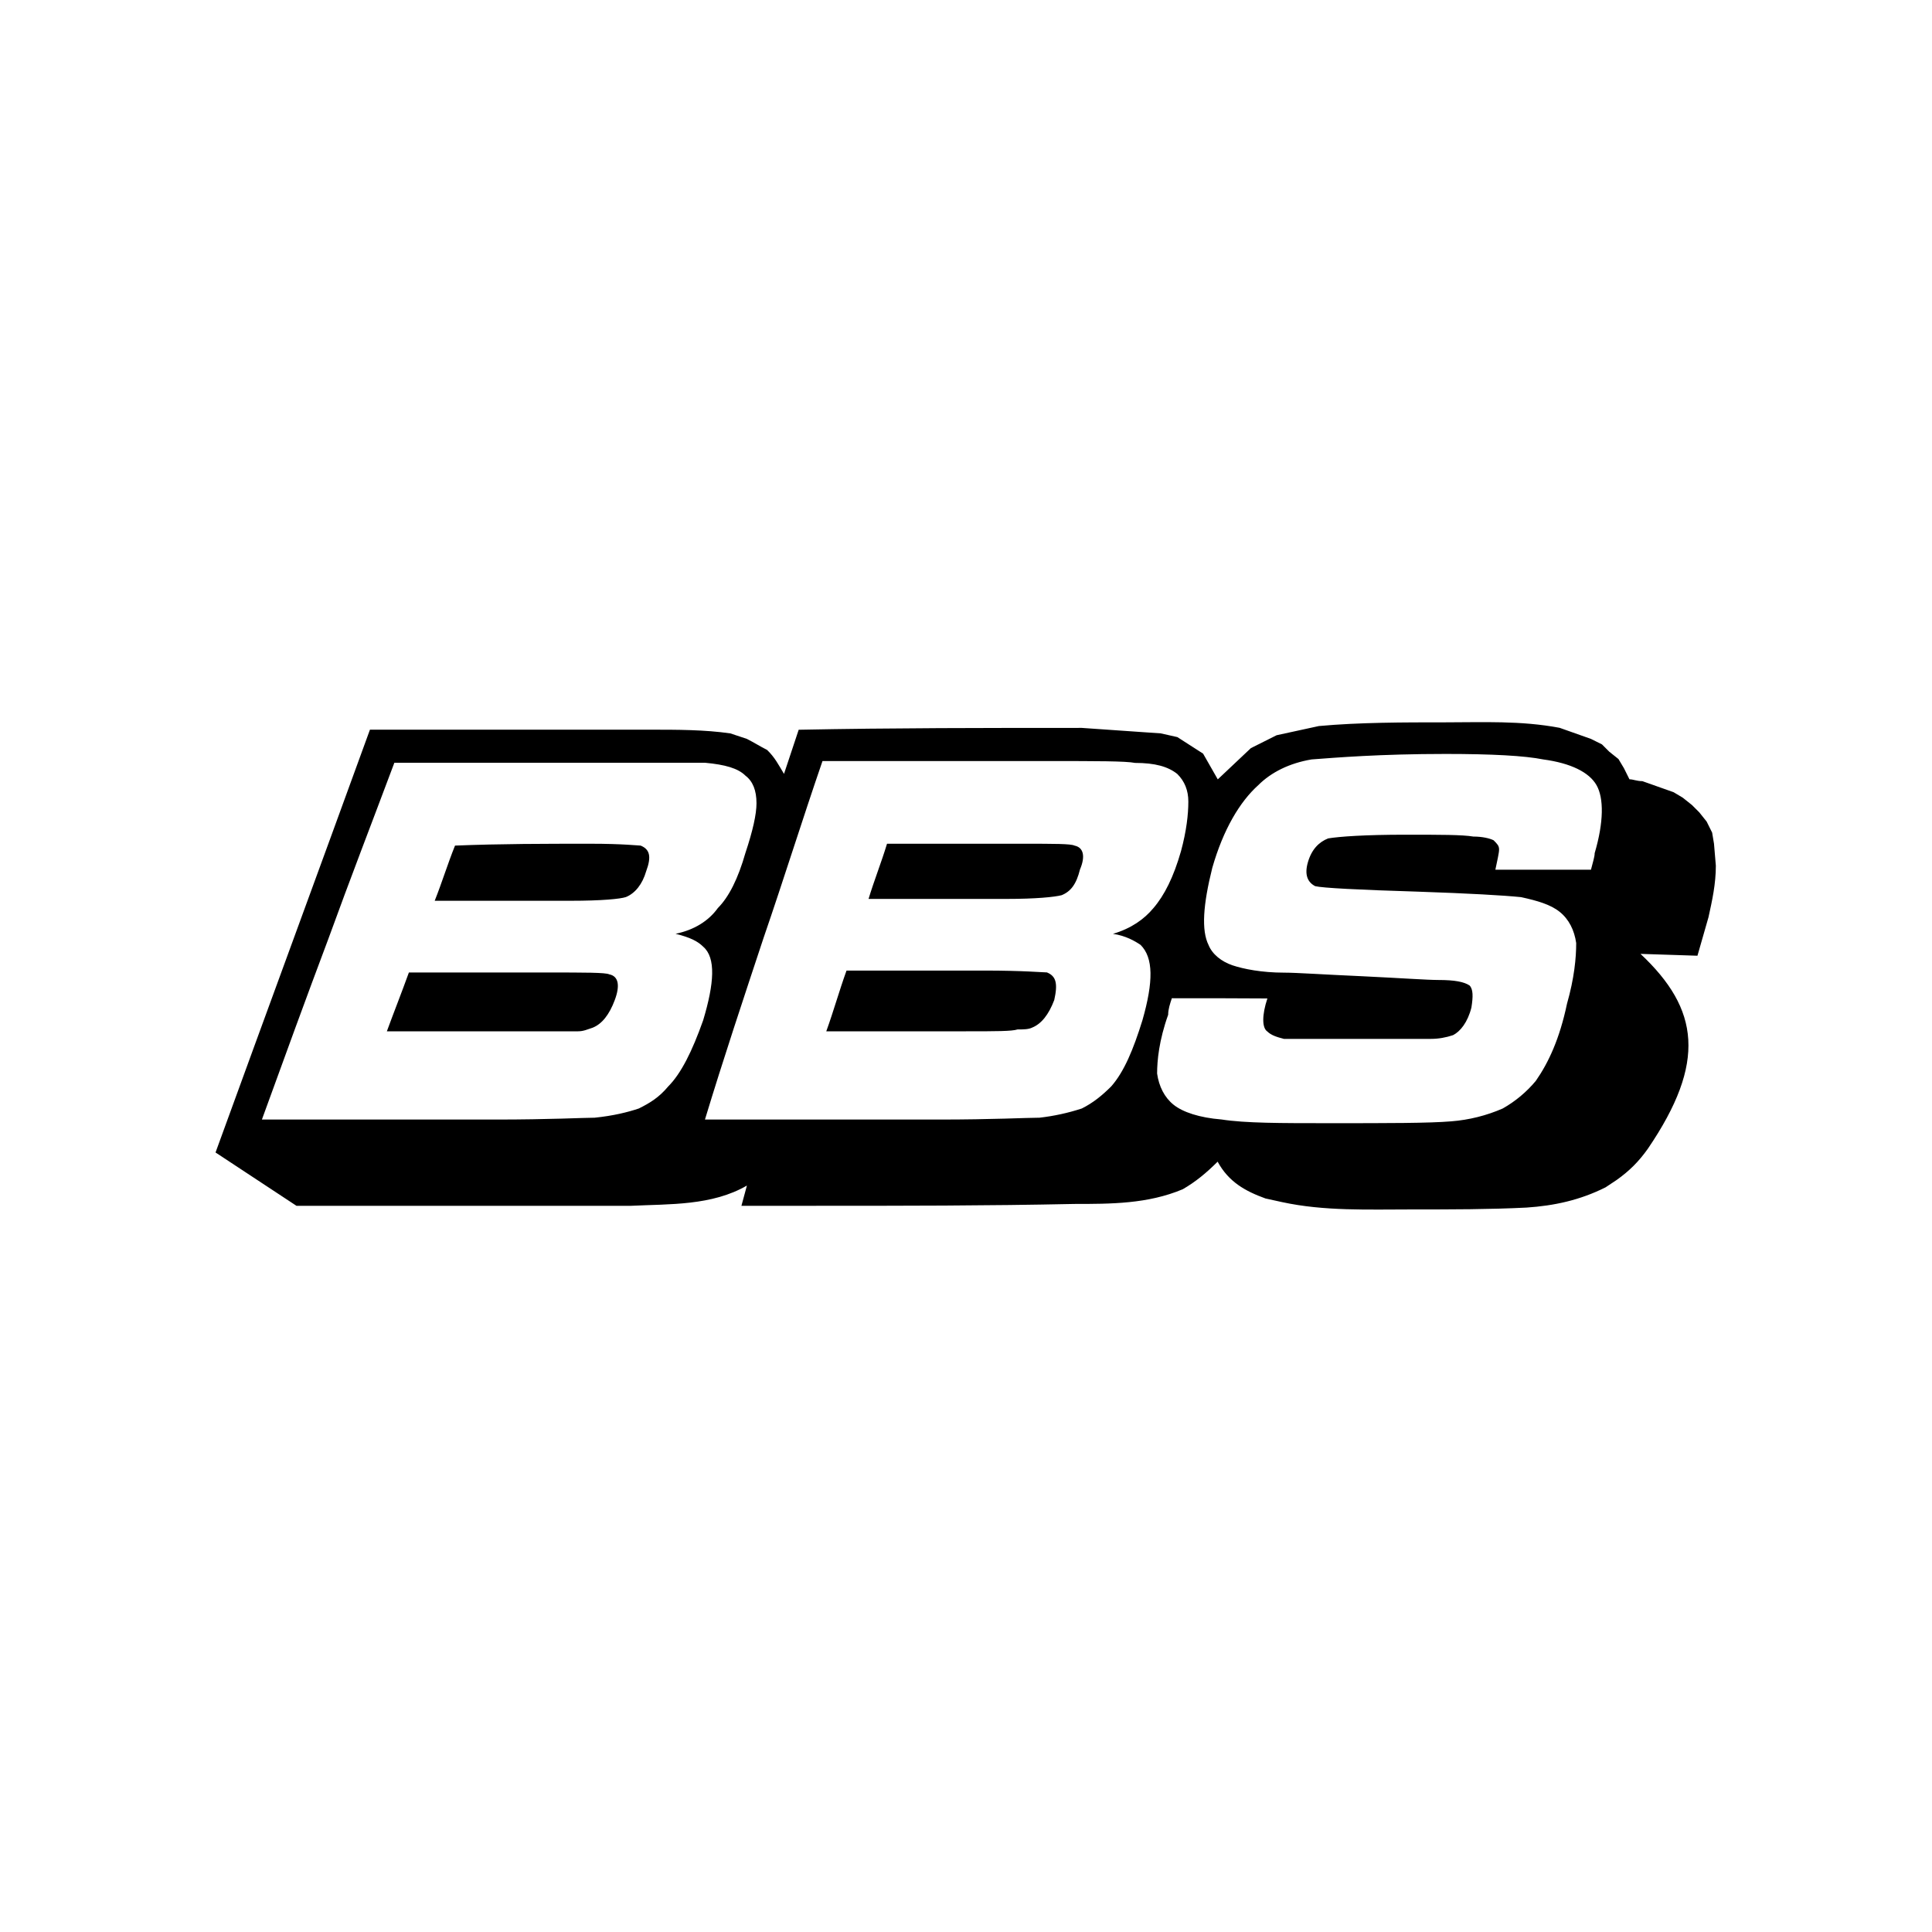 <?xml version="1.0" encoding="utf-8"?>
<!-- Generator: Adobe Illustrator 19.0.0, SVG Export Plug-In . SVG Version: 6.00 Build 0)  -->
<svg version="1.1" id="图层_1" xmlns="http://www.w3.org/2000/svg" xmlns:xlink="http://www.w3.org/1999/xlink" x="0px" y="0px"
	 width="2500px" height="2500px" viewBox="1122 -1186 2500 2500" style="enable-background:new 1122 -1186 2500 2500;"
	 xml:space="preserve">
<path d="M2136.5-184.6l19-57.1c121.3-2.4,242.6-2.4,366.3-2.4l102.3,7.1l21.4,4.8l33.3,21.4l19,33.3l42.8-40.4l33.3-16.7l54.7-11.9
	c52.3-4.8,109.4-4.8,164.1-4.8c47.6,0,97.5-2.4,147.5,7.1l40.4,14.3l14.3,7.1l9.5,9.5l11.9,9.5l7.1,11.9l7.1,14.3
	c4.8,0,9.5,2.4,16.7,2.4l40.4,14.3l11.9,7.1l11.9,9.5l9.5,9.5l9.5,11.9l7.1,14.3l2.4,14.3l2.4,28.5c0,23.8-4.8,45.2-9.5,66.6
	l-14.3,49.9l-73.7-2.4c76.1,71.4,85.6,140.3,9.5,252.2c-11.9,16.7-23.8,28.6-40.4,40.4l-14.3,9.5c-33.3,16.7-66.6,23.8-102.3,26.2
	c-47.6,2.4-97.5,2.4-147.5,2.4c-57.1,0-114.2,2.4-168.9-9.5l-21.4-4.7c-26.2-9.5-47.6-21.4-61.9-47.6
	c-14.3,14.3-28.6,26.2-45.2,35.7c-45.2,19-92.8,19-140.4,19c-111.8,2.4-223.6,2.4-335.4,2.4h-95.2l7.1-26.2
	c-45.2,26.2-99.9,23.8-149.9,26.2h-433l-104.7-69c66.6-183.1,133.2-363.9,199.8-547.1h364c33.3,0,69,0,102.3,4.8l21.4,7.1
	c9.5,4.8,16.7,9.5,26.2,14.3C2124.6-206,2129.4-196.4,2136.5-184.6L2136.5-184.6z M1460.9,262.7H1763c71.4,0,114.2-2.4,128.5-2.4
	c23.8-2.4,42.8-7.1,57.1-11.9c14.3-7.1,26.2-14.3,38.1-28.6c16.6-16.7,30.9-45.2,45.2-85.6c14.3-47.6,16.7-80.9,0-95.2
	c-7.1-7.1-16.7-11.9-35.7-16.7c23.8-4.8,42.8-16.6,54.7-33.3c14.3-14.3,26.2-38.1,35.7-71.4c9.5-28.5,14.3-49.9,14.3-64.2
	c0-16.7-4.8-28.5-14.3-35.7c-9.5-9.5-26.2-14.3-52.3-16.7h-402c-28.5,76.1-57.1,149.9-85.6,228.4
	C1518,105.7,1489.4,184.2,1460.9,262.7z M1684.5-20.4h176c40.4,0,64.2-2.4,71.4-4.8c11.9-4.8,21.4-16.7,26.2-33.3
	c7.1-19,4.8-28.5-7.1-33.3c-2.4,0-23.8-2.4-64.2-2.4c-59.5,0-116.6,0-176,2.4C1701.2-68,1694-44.2,1684.5-20.4z M1622.6,148.5H1870
	c7.1,0,11.9-2.4,19-4.7c11.9-4.8,21.4-16.7,28.5-35.7s4.8-30.9-7.1-33.3c-4.8-2.4-30.9-2.4-80.9-2.4h-178.4
	C1641.7,98.5,1632.2,122.3,1622.6,148.5z M2034.2,262.7h302.1c71.4,0,114.2-2.4,130.8-2.4c18.6-2.1,36.9-6.1,54.7-11.9
	c14.3-7.1,26.2-16.7,38.1-28.6c16.7-19,28.6-47.6,40.4-85.6c14.3-50,14.3-80.9-2.4-97.5c-7.1-4.8-19-11.9-35.7-14.3
	c23.8-7.1,40.4-19,52.3-33.3c14.3-16.6,26.2-40.4,35.7-73.7c7.1-26.2,9.5-47.6,9.5-64.2c0-14.3-4.7-26.2-14.3-35.7
	c-11.9-9.5-28.6-14.3-54.7-14.3c-11.9-2.4-49.9-2.4-111.8-2.4h-292.6c-26.2,76.1-49.9,152.3-76.1,228.4
	C2084.2,105.7,2058,184.2,2034.2,262.7L2034.2,262.7z M2245.9-22.8h178.4c38.1,0,61.9-2.4,71.4-4.8c11.9-4.8,19.1-14.3,23.8-33.3
	c7.1-16.7,4.8-28.5-7.1-30.9c-4.7-2.4-26.2-2.4-66.6-2.4h-176C2262.6-70.4,2253.1-46.6,2245.9-22.8z M2191.2,148.5H2372
	c38.1,0,59.5,0,66.6-2.4c7.1,0,14.3,0,19-2.4c11.9-4.8,21.4-16.7,28.6-35.7c4.8-21.4,2.4-30.9-9.5-35.7c-4.7,0-30.9-2.4-80.9-2.4
	h-178.4C2207.9,96.2,2200.7,122.3,2191.2,148.5z M2638.4,105.7c-2.4,7.1-4.8,14.3-4.8,21.4c-11.9,33.3-14.3,59.5-14.3,76.1
	c2.4,16.7,9.5,30.9,21.4,40.4c11.9,9.5,33.3,16.7,61.9,19c30.9,4.8,76.1,4.8,140.3,4.8c76.1,0,128.5,0,157-2.4
	c23-1.8,45.5-7.4,66.6-16.6c16.3-9.2,30.8-21.3,42.8-35.7c16.6-23.8,30.9-54.7,40.4-99.9c9.5-33.3,11.9-59.5,11.9-78.5
	c-2.4-16.7-9.5-30.9-21.4-40.4c-11.9-9.5-28.6-14.3-49.9-19c-23.8-2.4-66.6-4.8-133.2-7.1c-78.5-2.4-123.7-4.8-133.2-7.1
	c-9.5-4.8-14.3-14.3-9.5-30.9c4.8-16.7,14.3-26.2,26.2-30.9c14.3-2.4,47.6-4.8,99.9-4.8c45.2,0,73.7,0,88,2.4
	c11.9,0,21.4,2.4,26.2,4.8c4.8,4.8,7.1,7.1,7.1,11.9c0,4.8-2.4,14.3-4.8,26.2h123.7c2.4-9.5,4.8-16.7,4.8-21.4
	c11.9-40.4,11.9-71.4,2.4-88c-9.5-16.7-33.3-28.5-69-33.3c-23.8-4.8-66.6-7.1-126.1-7.1c-85.7,0-142.7,4.8-173.6,7.1
	c-28.6,4.8-52.3,16.6-69,33.3c-23.8,21.4-45.2,57.1-59.5,107c-11.9,47.6-14.3,80.9-4.8,99.9c4.8,11.9,16.7,21.4,30.9,26.2
	c14.3,4.8,38.1,9.5,66.6,9.5c16.7,0,49.9,2.4,102.3,4.7c50,2.4,83.3,4.8,97.5,4.8c21.4,0,33.3,2.4,40.4,7.1
	c4.7,4.8,4.7,14.3,2.4,28.6c-4.8,19-14.3,30.9-23.8,35.7c-9.2,3.1-18.8,4.8-28.5,4.8h-190.3c-9.5-2.4-16.6-4.8-21.4-9.5
	c-7.1-4.7-7.1-21.4,0-42.8C2721.7,105.7,2678.9,105.7,2638.4,105.7L2638.4,105.7z"/>
</svg>
